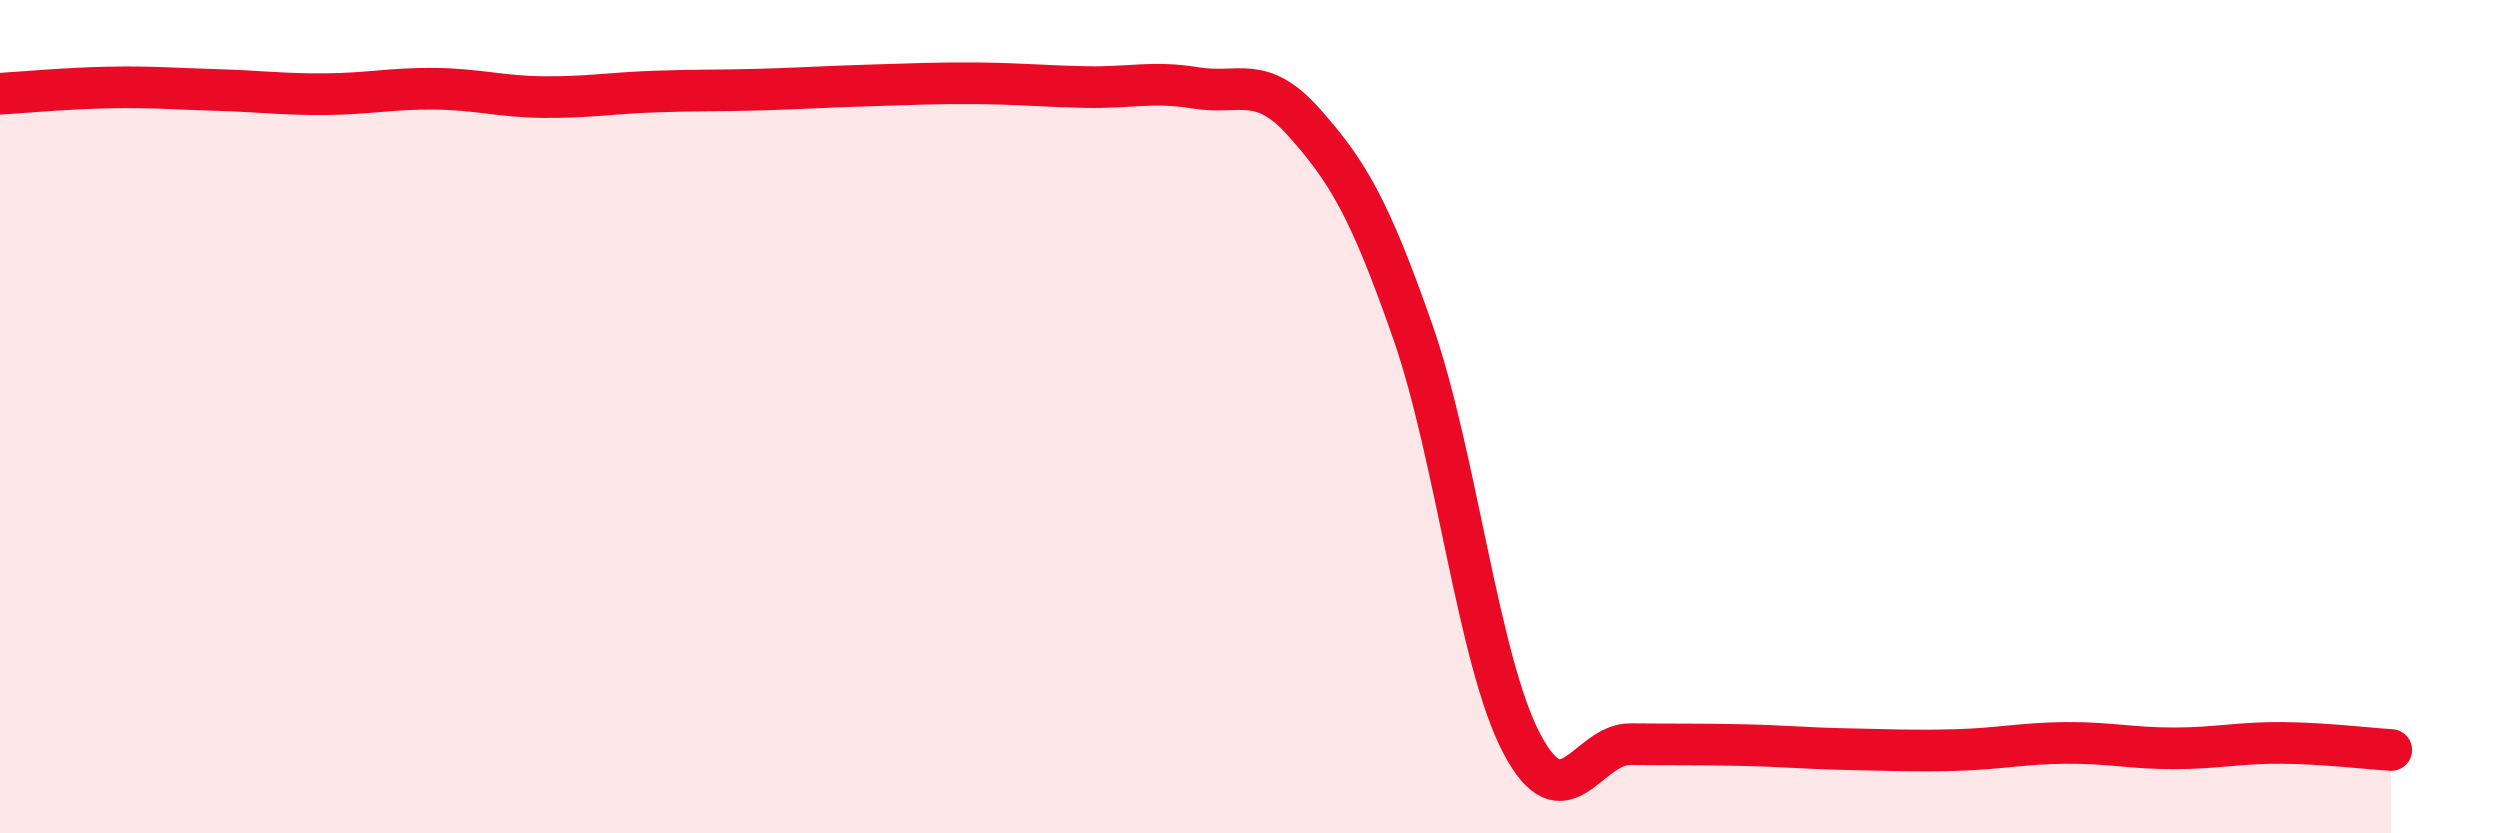 
    <svg width="60" height="20" viewBox="0 0 60 20" xmlns="http://www.w3.org/2000/svg">
      <path
        d="M 0,2.25 C 0.52,2.22 1.57,2.12 2.61,2.1 C 3.65,2.08 4.18,2.13 5.22,2.16 C 6.26,2.19 6.79,2.27 7.83,2.26 C 8.87,2.25 9.39,2.12 10.43,2.13 C 11.47,2.14 12,2.32 13.04,2.33 C 14.08,2.34 14.61,2.24 15.65,2.2 C 16.69,2.16 17.22,2.18 18.26,2.15 C 19.3,2.12 19.83,2.08 20.87,2.05 C 21.91,2.02 22.44,1.99 23.48,2 C 24.52,2.01 25.05,2.07 26.09,2.09 C 27.13,2.11 27.66,1.94 28.7,2.11 C 29.74,2.28 30.26,1.77 31.3,2.94 C 32.34,4.11 32.87,4.99 33.91,7.97 C 34.95,10.95 35.48,15.86 36.52,17.84 C 37.56,19.82 38.09,17.85 39.13,17.86 C 40.17,17.87 40.7,17.86 41.74,17.88 C 42.78,17.9 43.31,17.96 44.35,17.98 C 45.39,18 45.92,18.03 46.96,18 C 48,17.97 48.53,17.84 49.57,17.83 C 50.61,17.82 51.13,17.96 52.17,17.96 C 53.21,17.96 53.74,17.82 54.78,17.83 C 55.82,17.84 56.87,17.97 57.39,18L57.39 20L0 20Z"
        fill="#EB0A25"
        opacity="0.1"
        stroke-linecap="round"
        stroke-linejoin="round"
      />
      <path
        d="M 0,2.25 C 0.52,2.22 1.57,2.12 2.61,2.1 C 3.65,2.08 4.18,2.13 5.22,2.16 C 6.26,2.19 6.79,2.27 7.83,2.26 C 8.87,2.25 9.39,2.12 10.43,2.13 C 11.47,2.14 12,2.32 13.04,2.33 C 14.08,2.34 14.61,2.24 15.65,2.2 C 16.69,2.16 17.22,2.18 18.26,2.15 C 19.3,2.12 19.83,2.08 20.87,2.05 C 21.91,2.02 22.44,1.99 23.48,2 C 24.52,2.01 25.05,2.07 26.09,2.09 C 27.13,2.11 27.66,1.94 28.7,2.11 C 29.74,2.28 30.26,1.77 31.3,2.94 C 32.34,4.11 32.87,4.99 33.91,7.97 C 34.95,10.95 35.48,15.86 36.52,17.84 C 37.56,19.82 38.09,17.85 39.13,17.86 C 40.17,17.87 40.7,17.86 41.74,17.88 C 42.78,17.9 43.31,17.96 44.35,17.98 C 45.39,18 45.92,18.03 46.96,18 C 48,17.97 48.53,17.84 49.57,17.83 C 50.61,17.82 51.13,17.96 52.17,17.96 C 53.21,17.96 53.74,17.82 54.78,17.83 C 55.82,17.84 56.87,17.97 57.39,18"
        stroke="#EB0A25"
        stroke-width="1"
        fill="none"
        stroke-linecap="round"
        stroke-linejoin="round"
      />
    </svg>
  